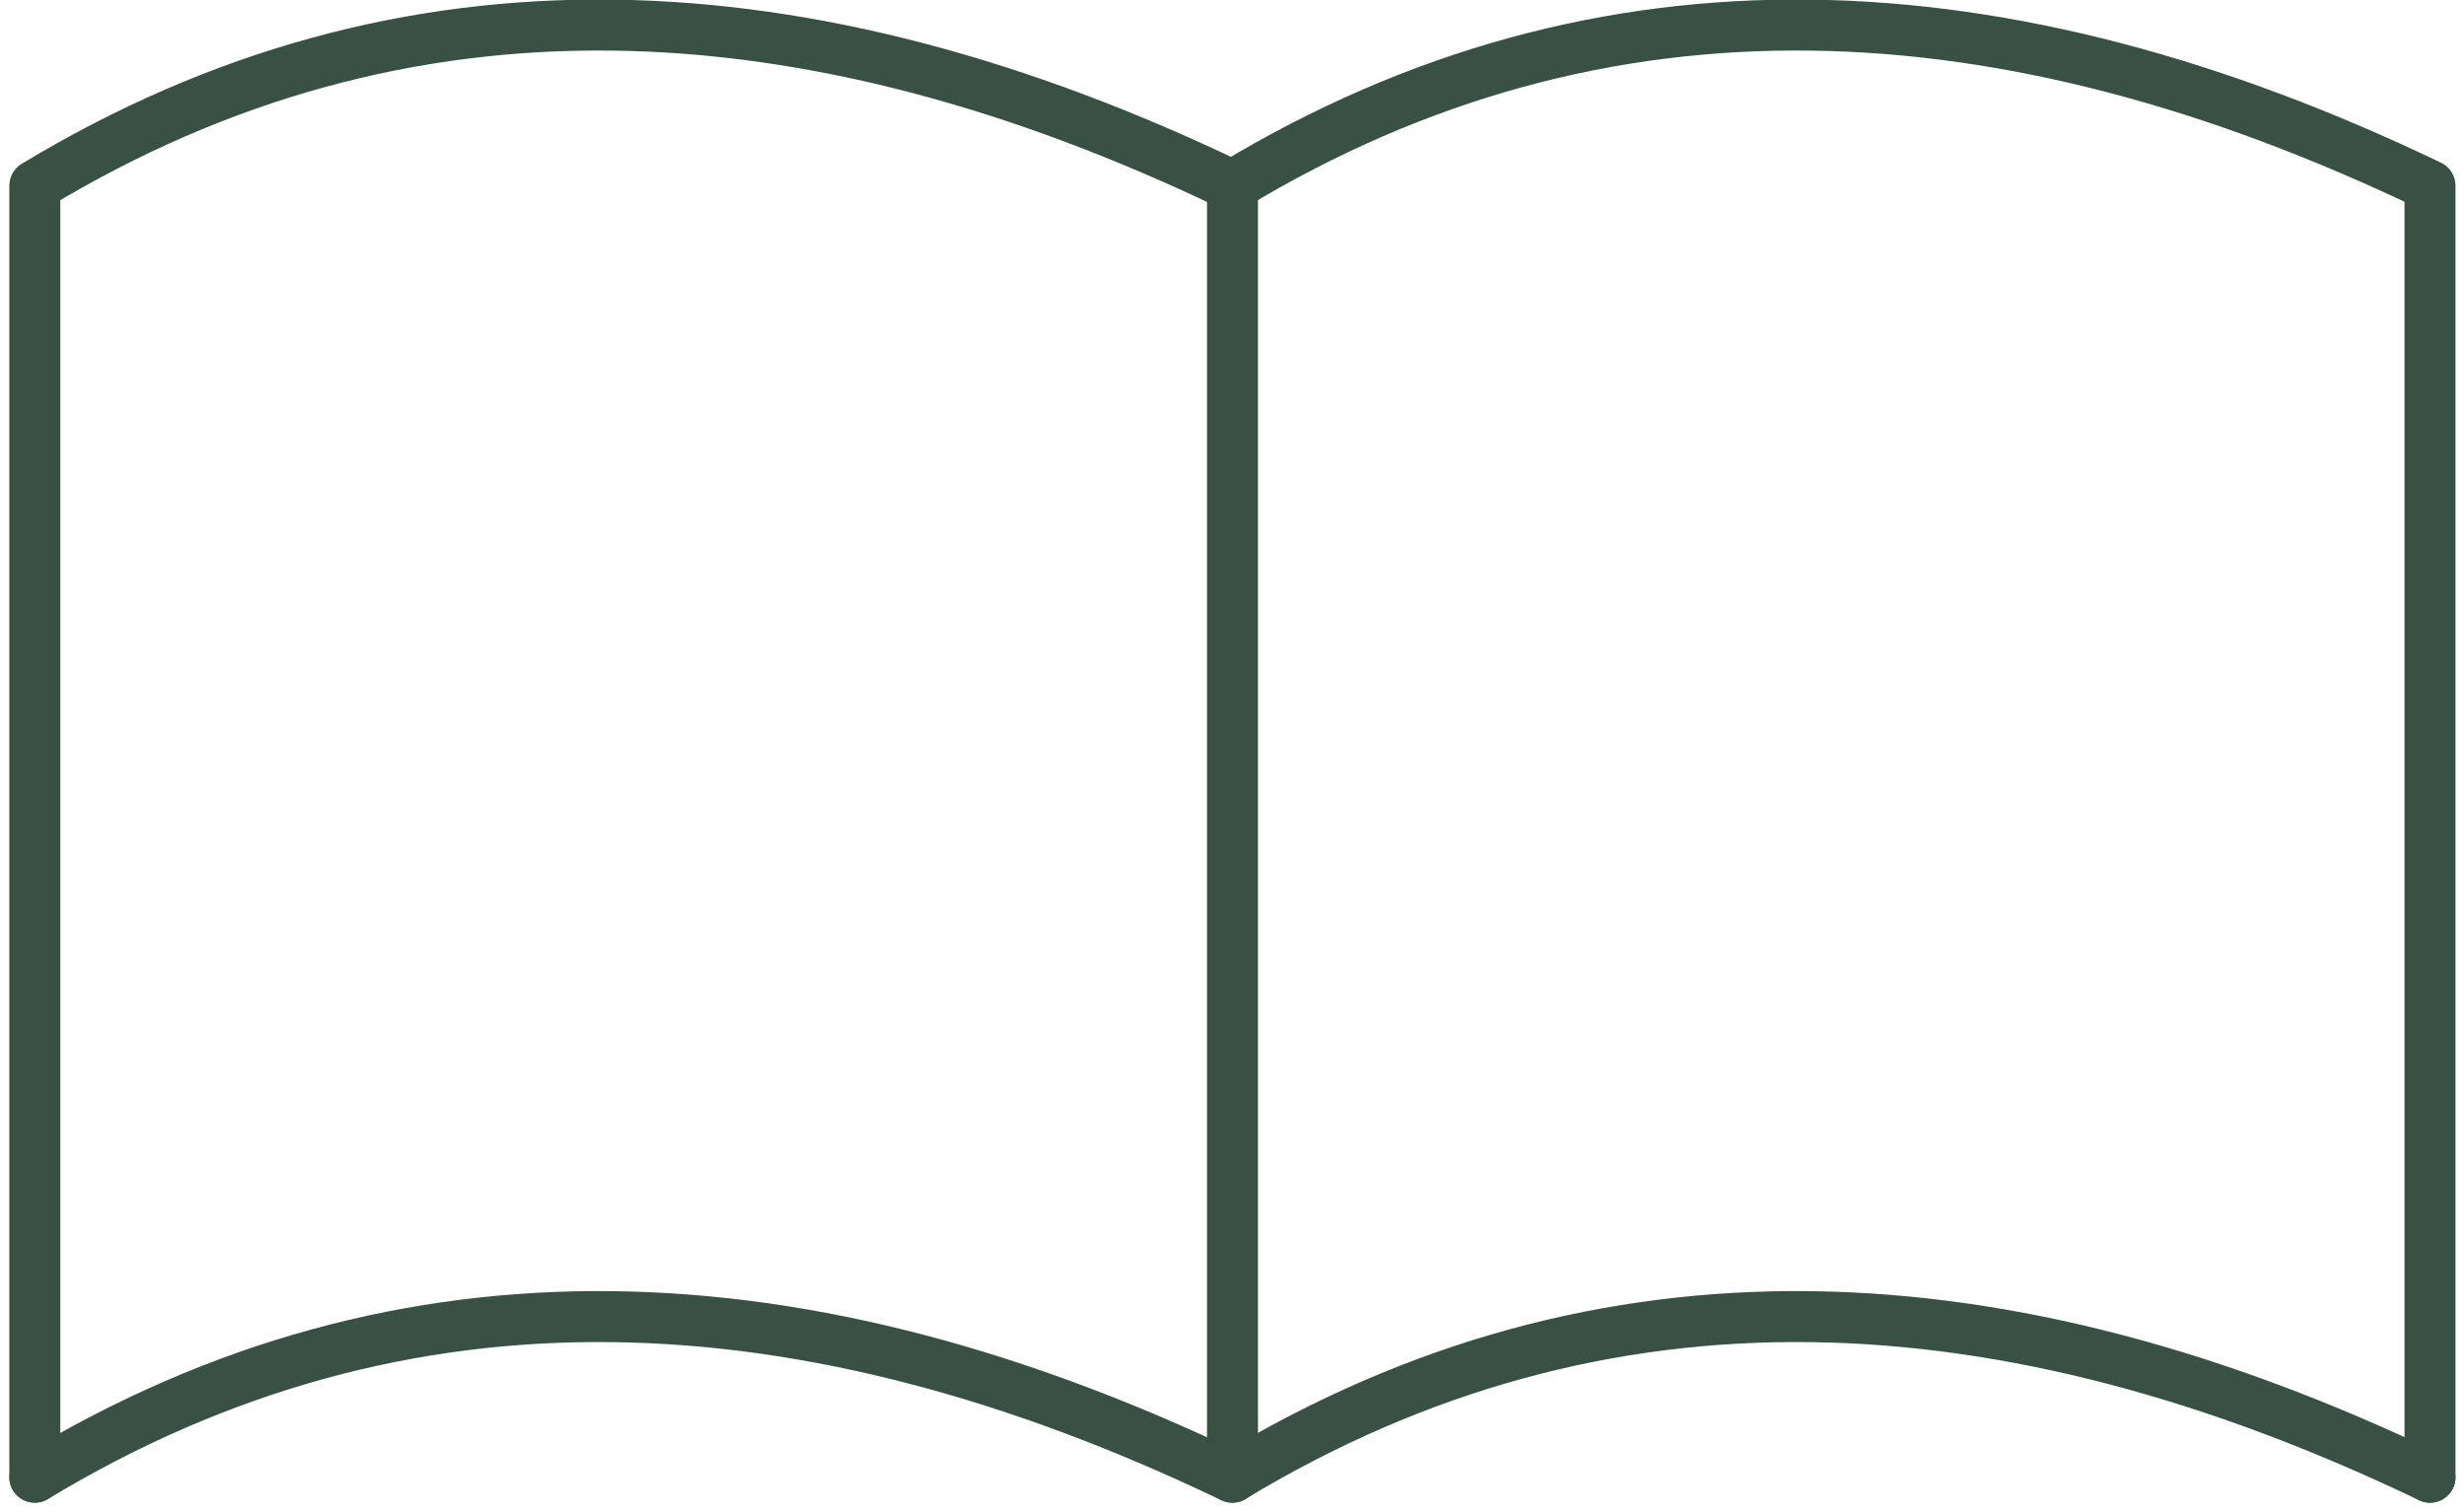 <?xml version="1.0" encoding="UTF-8"?>
<svg xmlns="http://www.w3.org/2000/svg" width="48.345" height="29.669" viewBox="0 0 48.345 29.669">
  <g id="Group_300" data-name="Group 300" transform="translate(0.687 0.494)">
    <path id="Path_352" data-name="Path 352" d="M476.173,560.017c-8.338-4-16.221-4.4-23.5,0-8.339-4-16.22-4.4-23.495,0" transform="translate(-429.182 -531.529)" fill="none" stroke="#385144" stroke-linecap="round" stroke-linejoin="round" stroke-miterlimit="10" stroke-width="1"></path>
    <line id="Line_128" data-name="Line 128" y1="25.338" transform="translate(23.495 3.15)" fill="none" stroke="#385144" stroke-linecap="round" stroke-miterlimit="10" stroke-width="1"></line>
    <path id="Path_353" data-name="Path 353" d="M476.173,569.794V544.455c-8.338-4-16.221-4.4-23.5,0-8.339-4-16.22-4.4-23.495,0v25.338" transform="translate(-429.182 -541.306)" fill="none" stroke="#385144" stroke-linecap="round" stroke-linejoin="round" stroke-miterlimit="10" stroke-width="1"></path>
  </g>
</svg>
